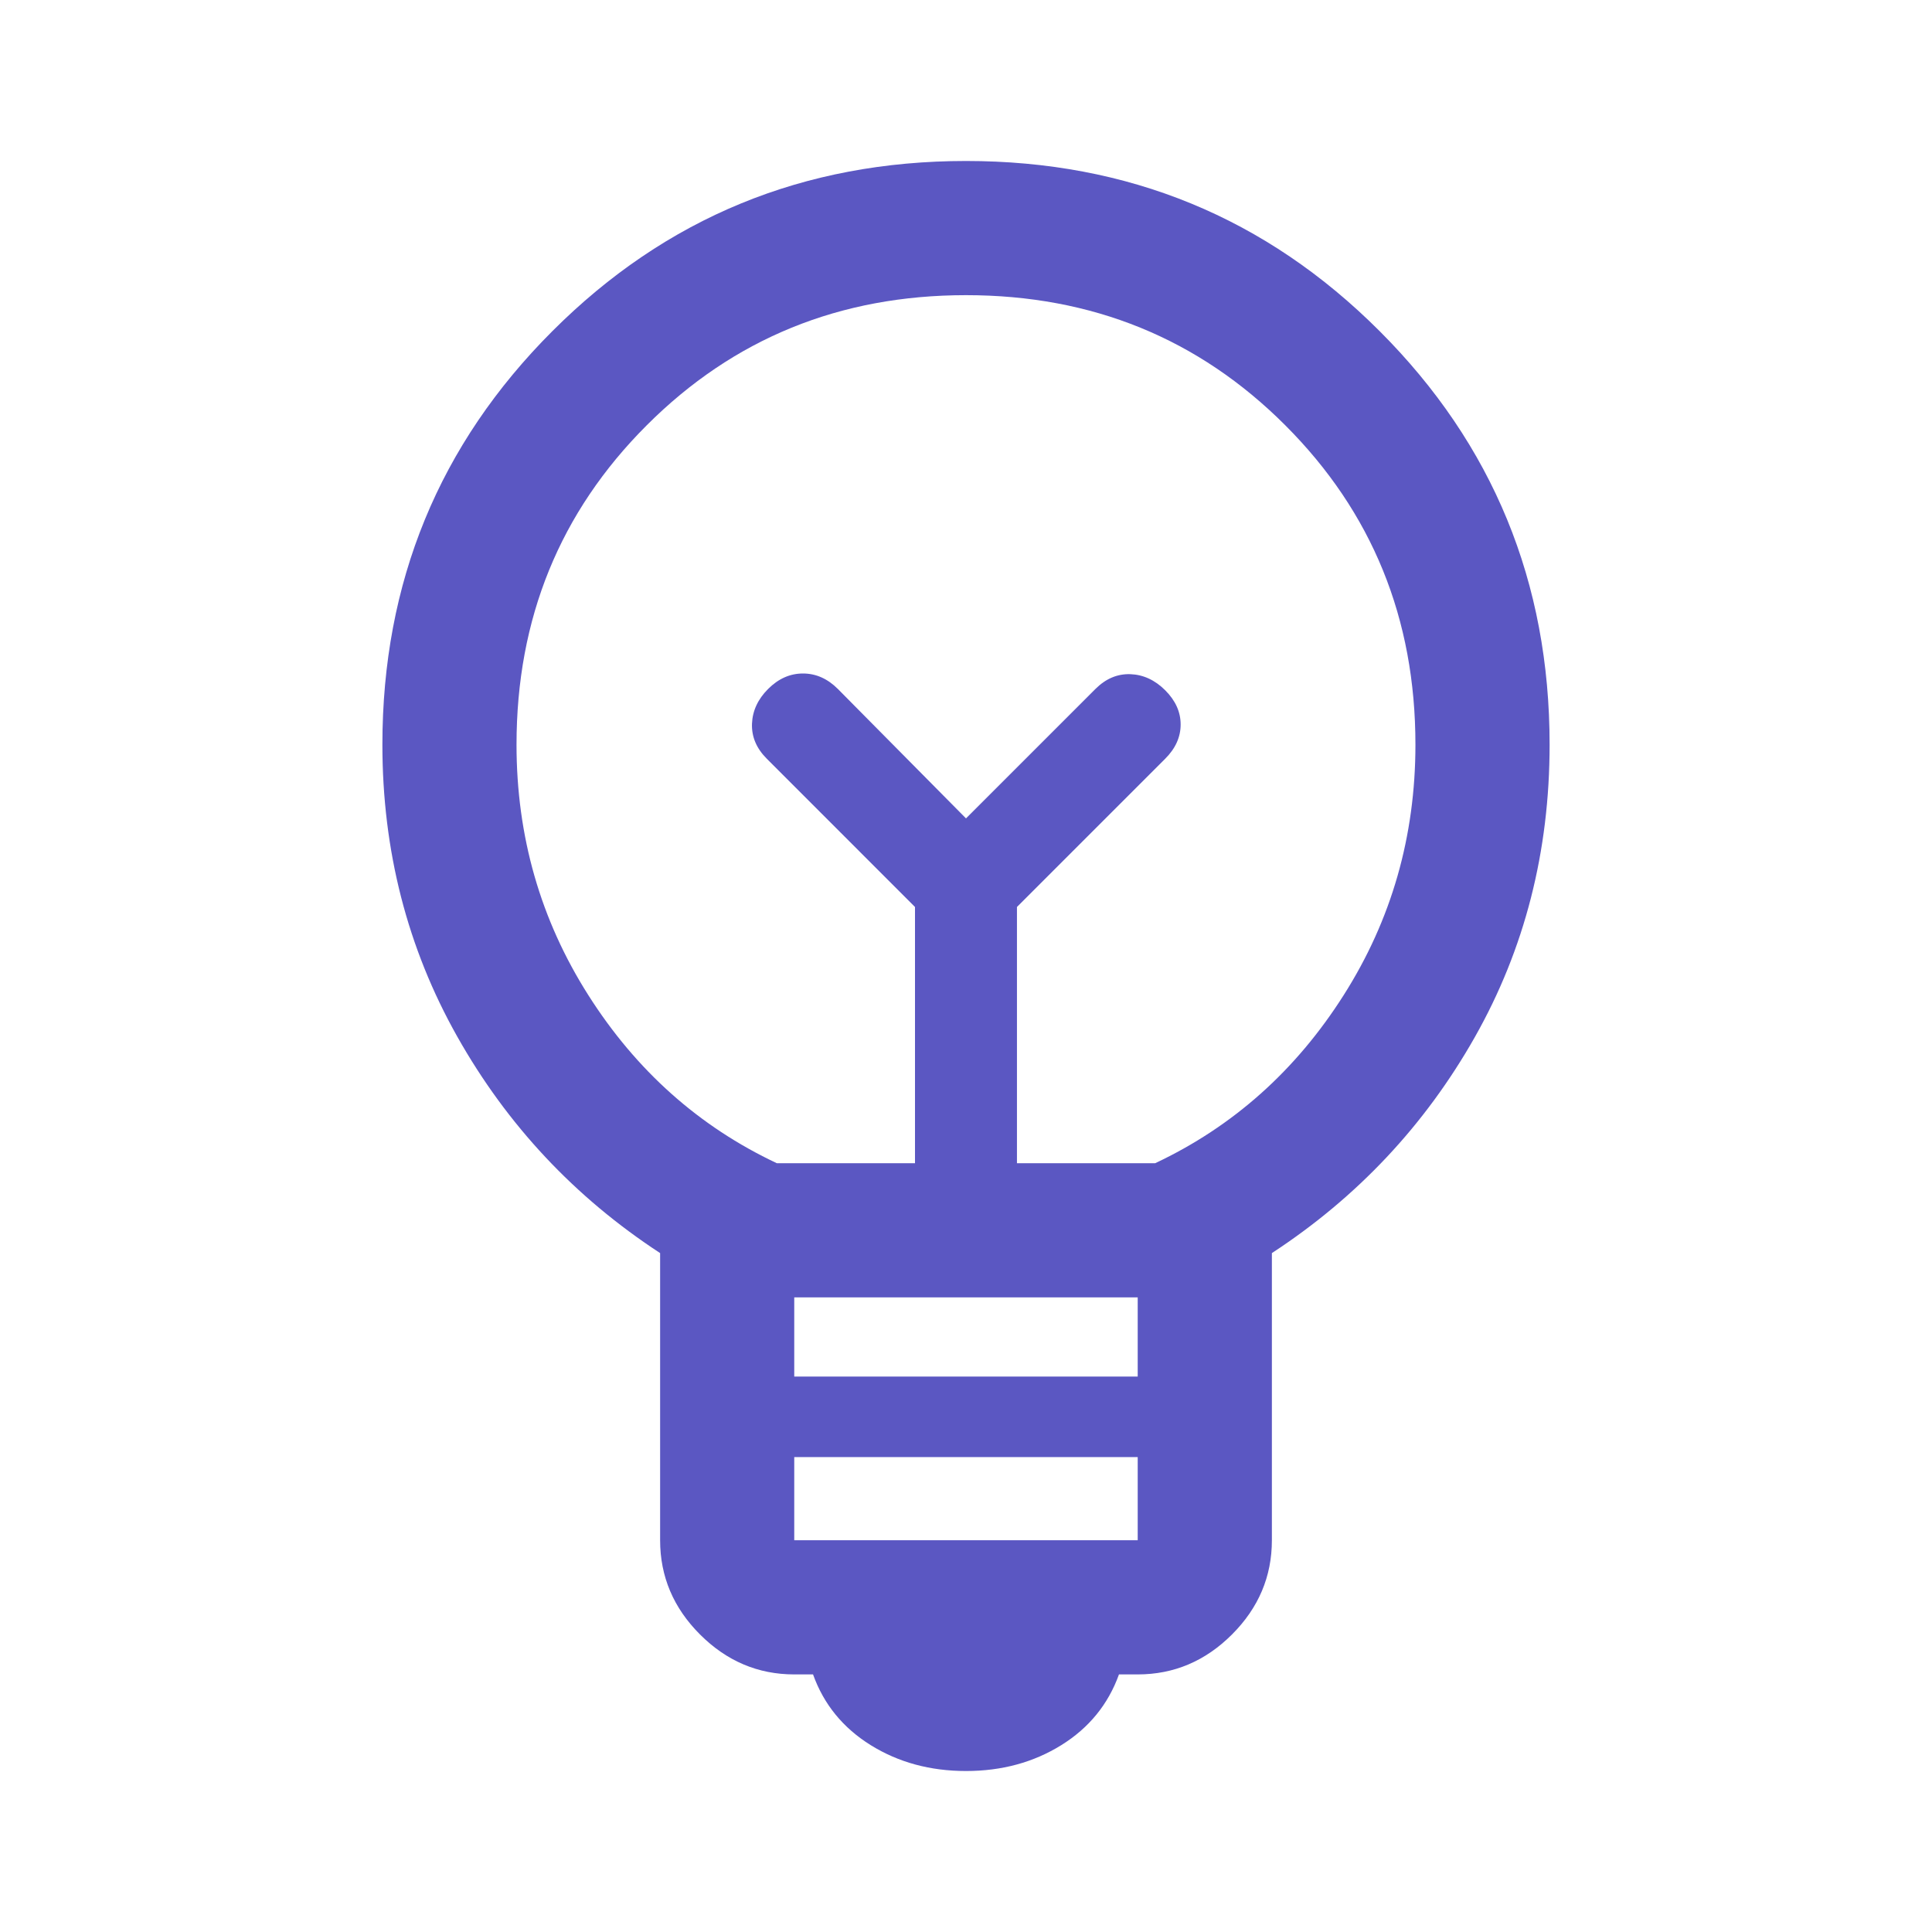<svg width="40" height="40" viewBox="0 0 40 40" fill="none" xmlns="http://www.w3.org/2000/svg">
<mask id="mask0_353_20768" style="mask-type:alpha" maskUnits="userSpaceOnUse" x="0" y="0" width="40" height="40">
<rect width="40" height="40" fill="#D9D9D9"/>
</mask>
<g mask="url(#mask0_353_20768)">
<path d="M20 36.667C19.259 36.667 18.602 36.488 18.028 36.132C17.454 35.775 17.055 35.287 16.833 34.667H16.444C15.694 34.667 15.044 34.391 14.493 33.84C13.942 33.289 13.667 32.639 13.667 31.889V25.944C11.898 24.787 10.498 23.292 9.465 21.458C8.433 19.625 7.917 17.611 7.917 15.417C7.917 12.056 9.09 9.201 11.438 6.854C13.785 4.507 16.639 3.333 20 3.333C23.361 3.333 26.215 4.507 28.562 6.854C30.91 9.201 32.083 12.056 32.083 15.417C32.083 17.63 31.567 19.648 30.535 21.472C29.502 23.296 28.102 24.787 26.333 25.944V31.889C26.333 32.639 26.058 33.289 25.507 33.84C24.956 34.391 24.305 34.667 23.555 34.667H23.167C22.944 35.287 22.546 35.775 21.972 36.132C21.398 36.488 20.741 36.667 20 36.667ZM16.444 31.889H23.555V30.167H16.444V31.889ZM16.444 28.5H23.555V26.861H16.444V28.5ZM16.083 24.083H18.944V18.778L15.875 15.708C15.662 15.495 15.56 15.255 15.569 14.986C15.579 14.718 15.69 14.477 15.903 14.264C16.116 14.051 16.356 13.944 16.625 13.944C16.893 13.944 17.134 14.051 17.347 14.264L20 16.944L22.68 14.264C22.893 14.051 23.134 13.949 23.403 13.958C23.671 13.968 23.912 14.079 24.125 14.292C24.338 14.505 24.444 14.741 24.444 15C24.444 15.259 24.338 15.495 24.125 15.708L21.055 18.778V24.083H23.917C25.528 23.324 26.829 22.164 27.819 20.604C28.81 19.044 29.305 17.315 29.305 15.417C29.305 12.806 28.407 10.602 26.611 8.806C24.815 7.009 22.611 6.111 20 6.111C17.389 6.111 15.185 7.009 13.389 8.806C11.592 10.602 10.694 12.806 10.694 15.417C10.694 17.315 11.19 19.044 12.181 20.604C13.171 22.164 14.472 23.324 16.083 24.083Z" fill="#5B57C2"/>
</g>
</svg>